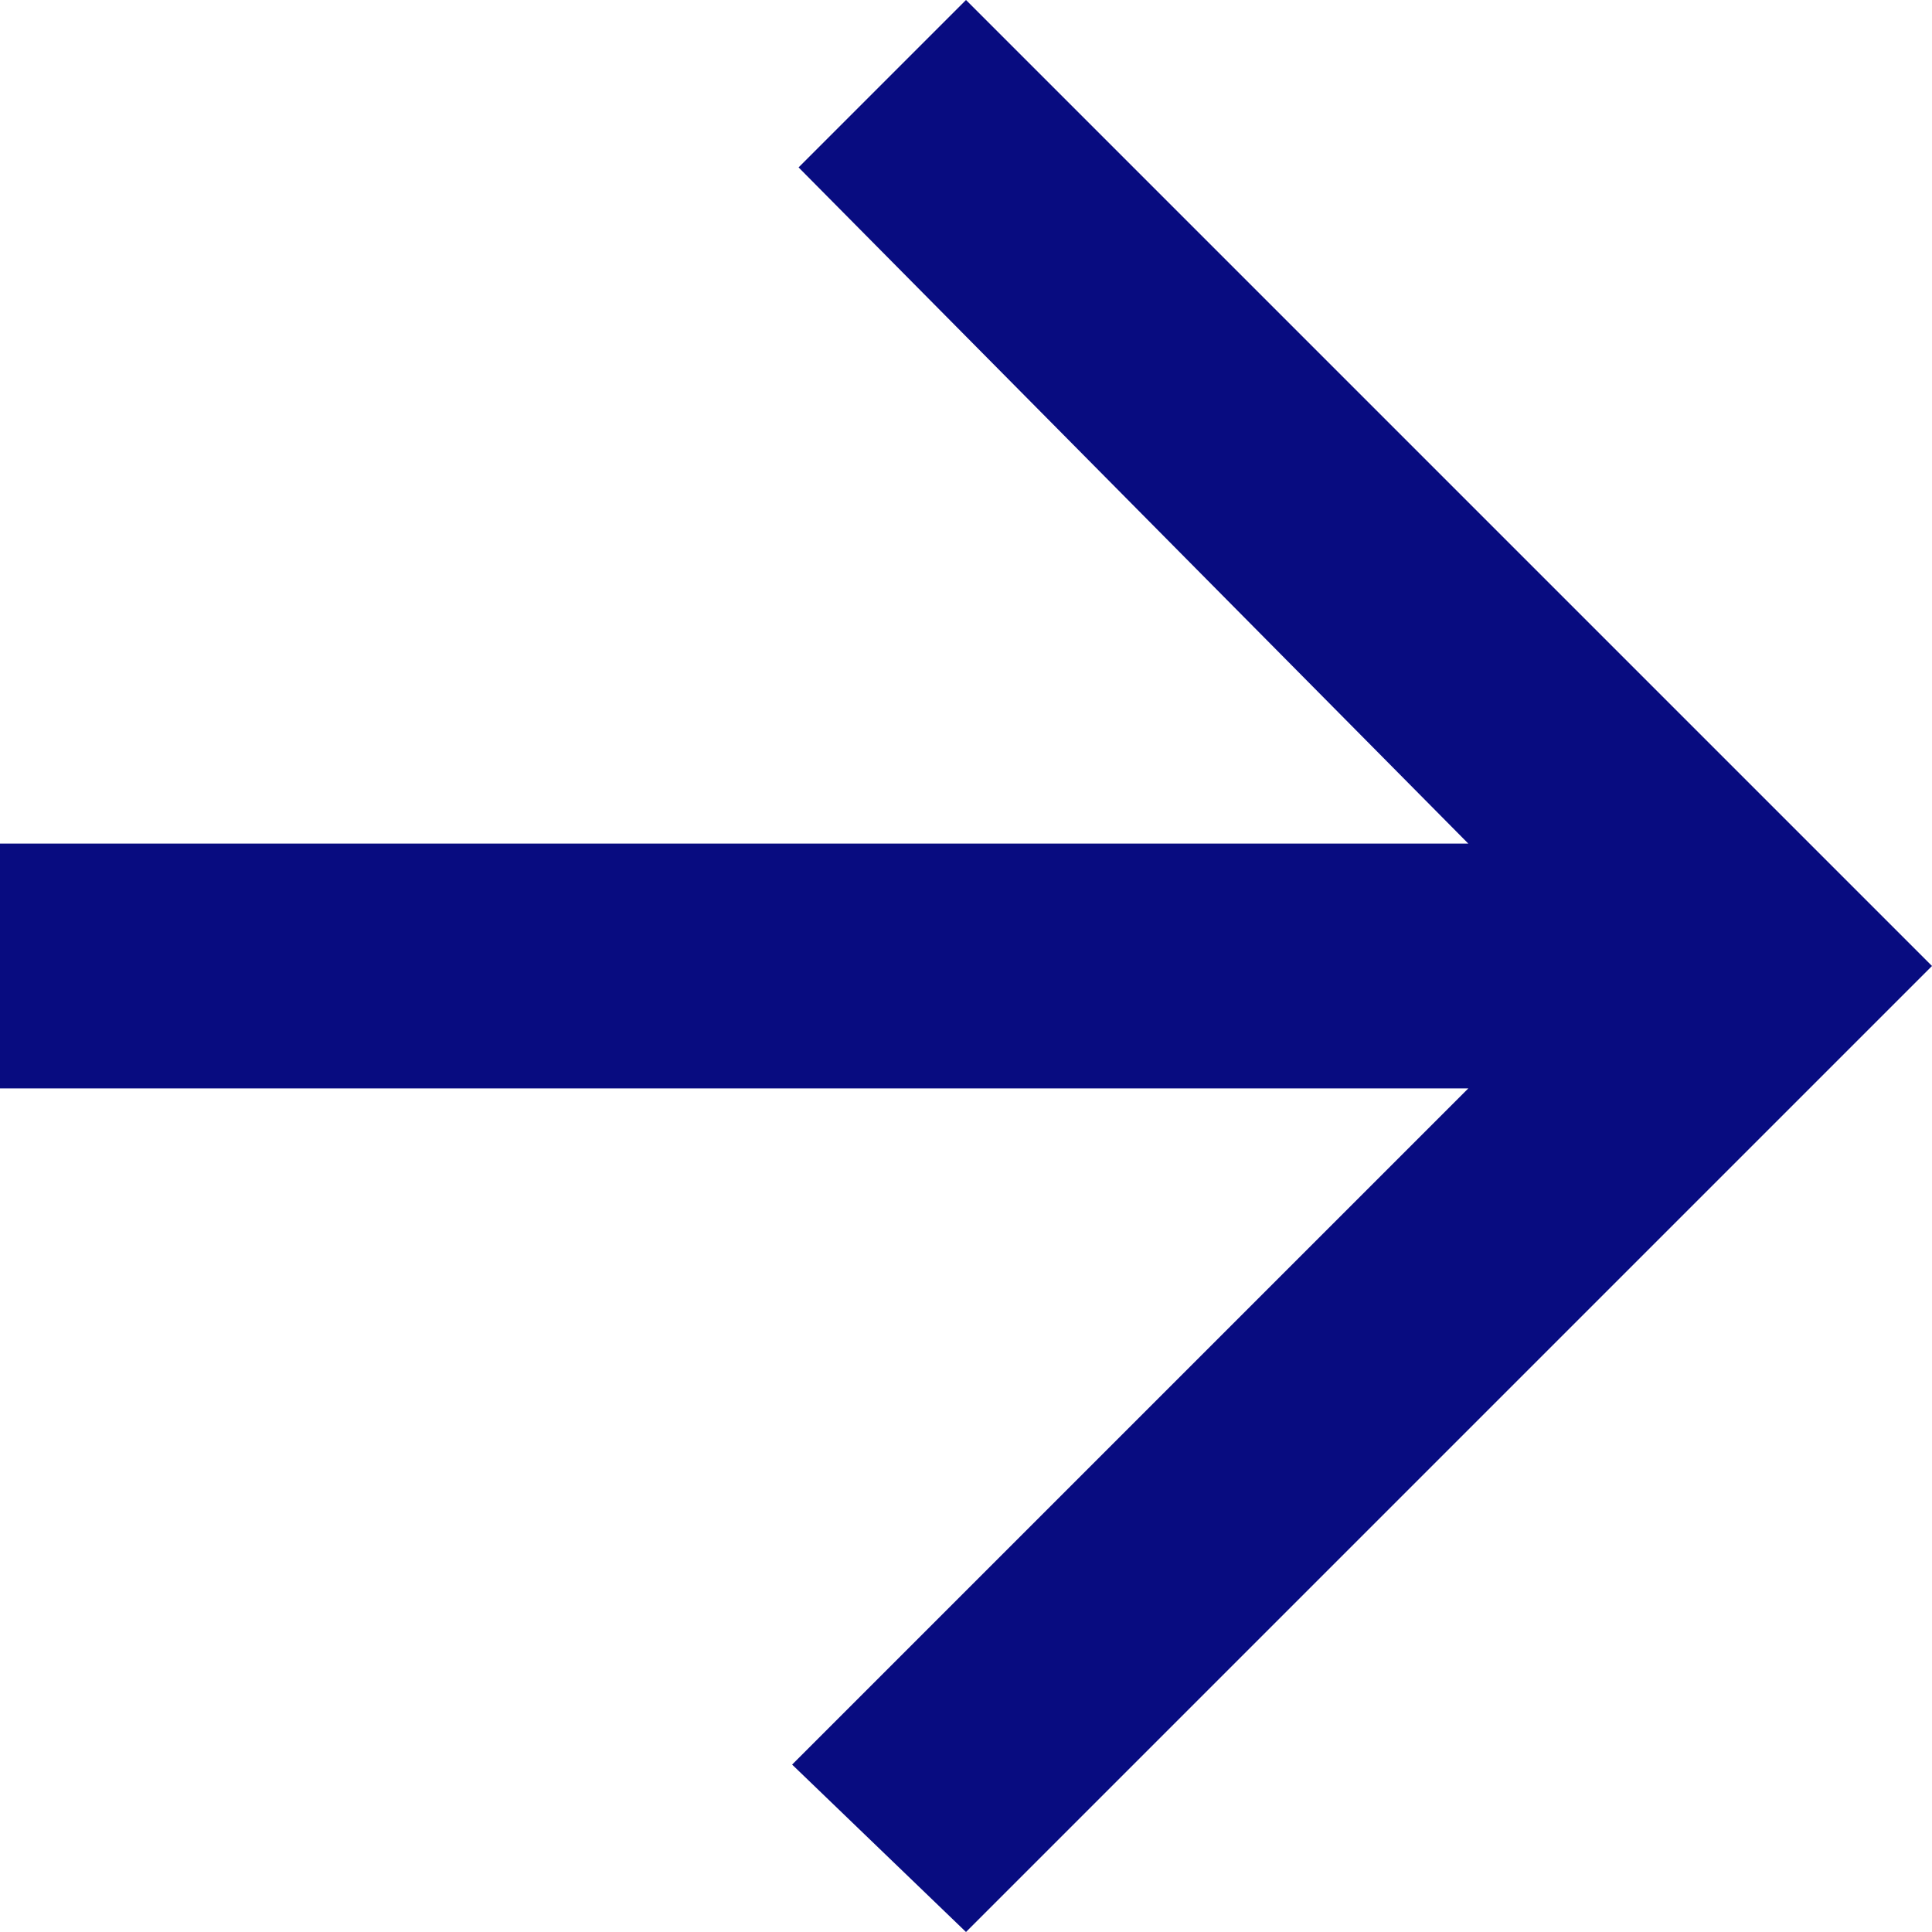 <?xml version="1.0" encoding="UTF-8"?>
<svg width="20px" height="20px" viewBox="0 0 20 20" version="1.1" xmlns="http://www.w3.org/2000/svg" xmlns:xlink="http://www.w3.org/1999/xlink">
    <title>Group</title>
    <g id="Page-1" stroke="none" stroke-width="1" fill="none" fill-rule="evenodd">
        <g id="Cover" transform="translate(-749, -644)" fill="#080C80" fill-rule="nonzero">
            <g id="Group-5" transform="translate(727, 622)">
                <g id="Group" transform="translate(22, 22)">
                    <polygon id="Path" points="0 11.267 15.2 11.267 8.2 18.267 10 20 20 10 10 0 8.267 1.733 15.2 8.733 0 8.733"></polygon>
                </g>
            </g>
        </g>
    </g>
</svg>